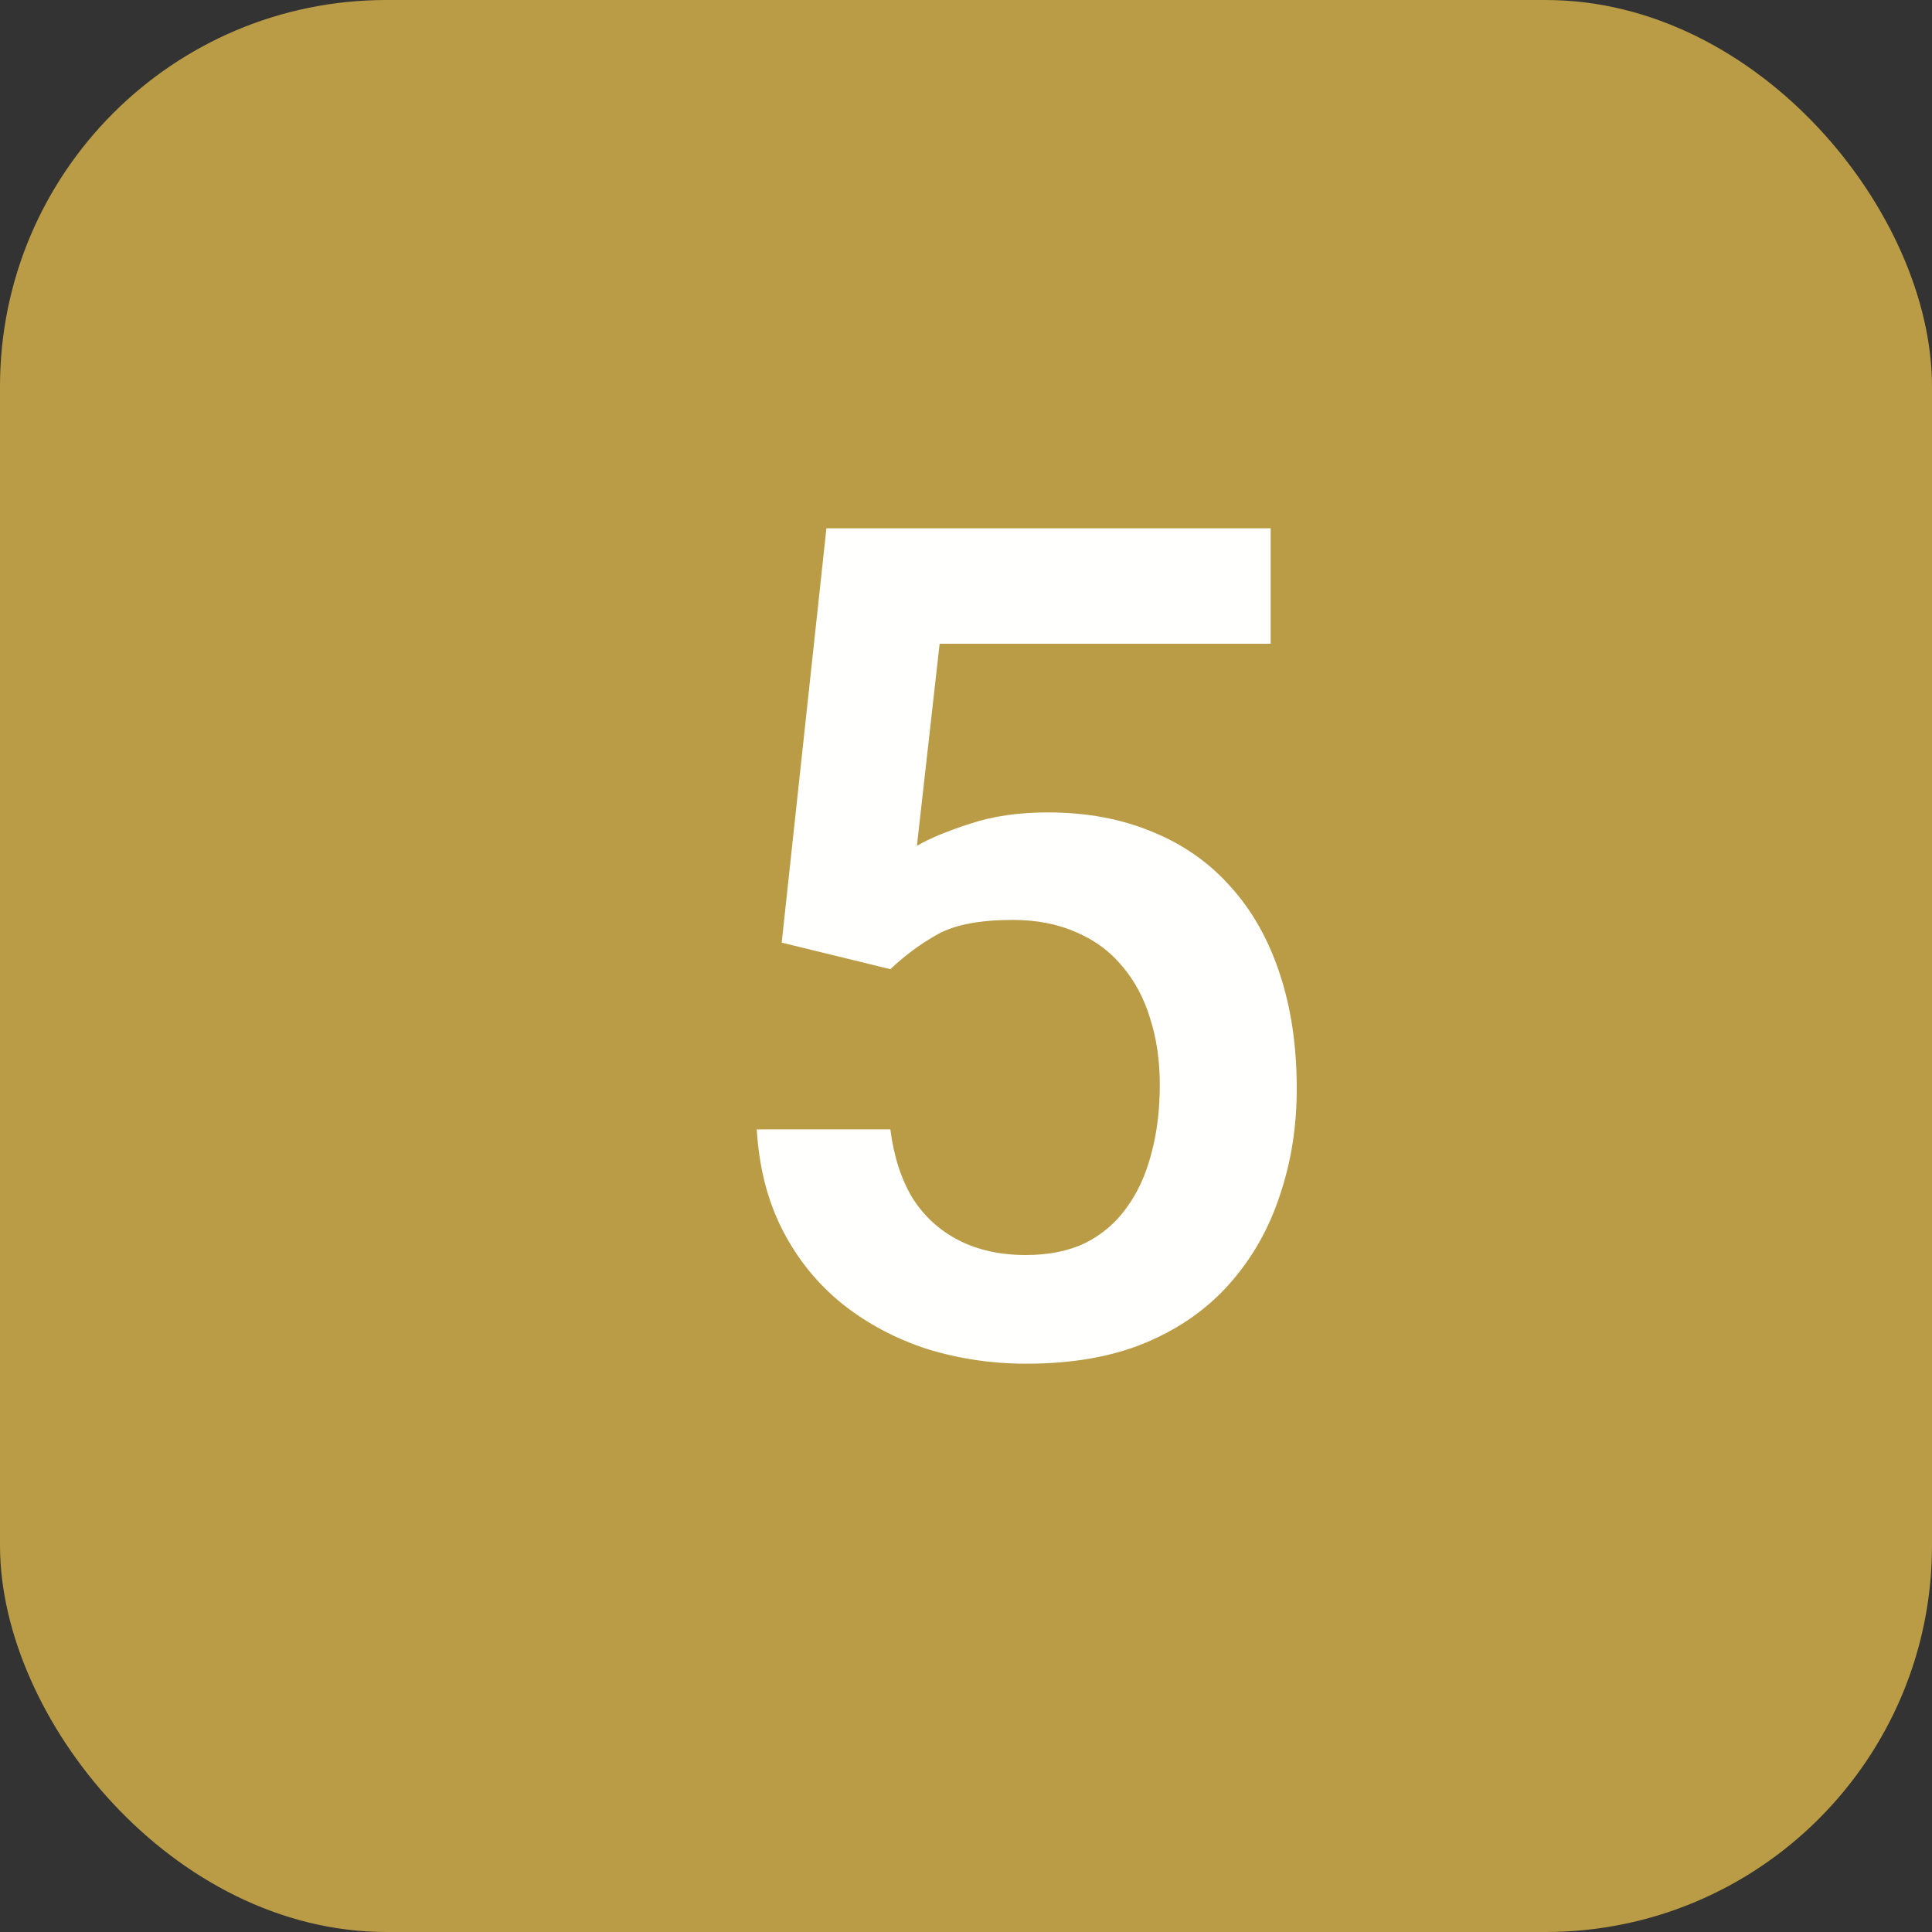 <?xml version="1.0" encoding="UTF-8"?> <svg xmlns="http://www.w3.org/2000/svg" width="20" height="20" viewBox="0 0 20 20" fill="none"><rect x="0" y="0" width="20" height="20" fill="#333333" stroke="none"/> <rect width="20" height="20" rx="4" fill="#B99C45"></rect> <path d="M9.217 10.033L8.092 9.758L8.555 5.469H13.154V6.664H9.727L9.492 8.756C9.625 8.678 9.809 8.602 10.043 8.527C10.277 8.449 10.545 8.41 10.846 8.41C11.248 8.41 11.607 8.477 11.924 8.609C12.244 8.738 12.516 8.928 12.738 9.178C12.961 9.424 13.131 9.725 13.248 10.08C13.365 10.432 13.424 10.828 13.424 11.27C13.424 11.664 13.365 12.033 13.248 12.377C13.135 12.721 12.963 13.023 12.732 13.285C12.502 13.547 12.211 13.752 11.859 13.9C11.512 14.045 11.1 14.117 10.623 14.117C10.268 14.117 9.926 14.066 9.598 13.965C9.273 13.859 8.982 13.705 8.725 13.502C8.467 13.295 8.26 13.041 8.104 12.74C7.947 12.435 7.857 12.086 7.834 11.691H9.217C9.252 11.969 9.328 12.205 9.445 12.4C9.566 12.592 9.727 12.738 9.926 12.84C10.125 12.941 10.355 12.992 10.617 12.992C10.855 12.992 11.06 12.951 11.232 12.869C11.404 12.783 11.547 12.662 11.66 12.506C11.777 12.346 11.863 12.158 11.918 11.943C11.977 11.729 12.006 11.49 12.006 11.229C12.006 10.979 11.973 10.75 11.906 10.543C11.844 10.336 11.748 10.156 11.619 10.004C11.494 9.852 11.336 9.734 11.145 9.652C10.953 9.566 10.732 9.523 10.482 9.523C10.146 9.523 9.889 9.572 9.709 9.67C9.533 9.768 9.369 9.889 9.217 10.033Z" fill="#FFFFFD"></path> </svg> 